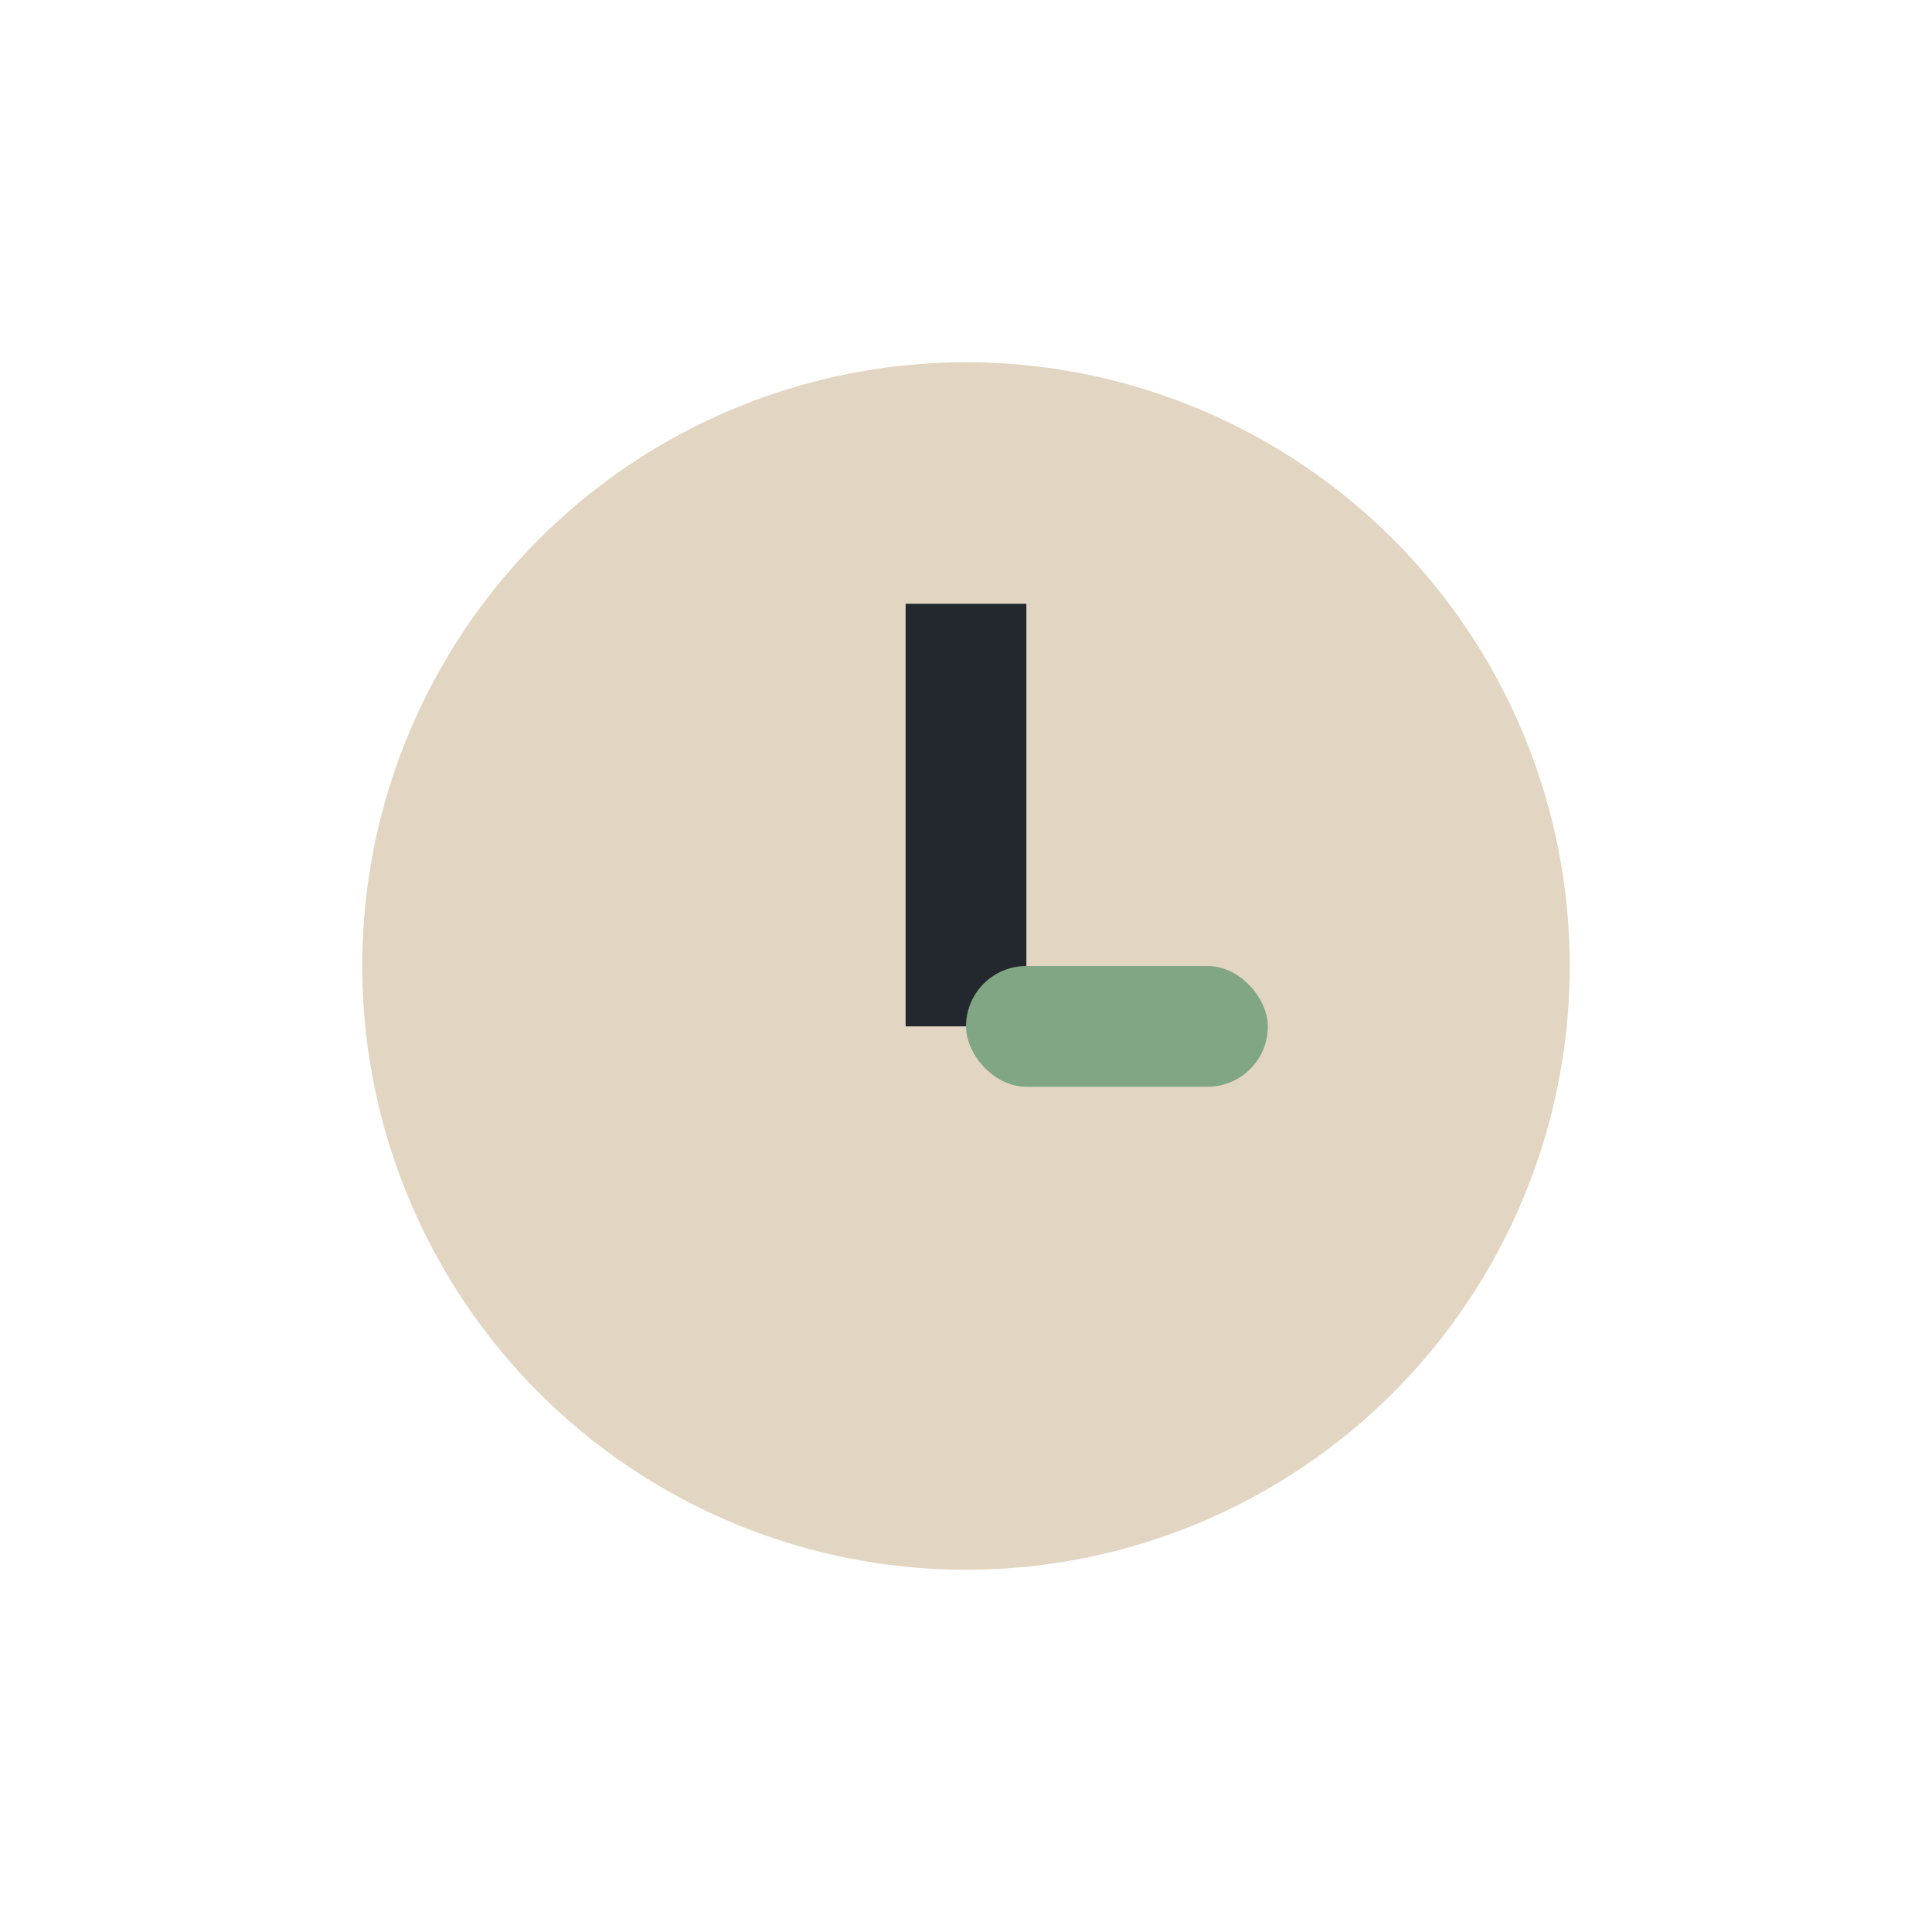 <?xml version="1.0" encoding="UTF-8"?>
<svg xmlns="http://www.w3.org/2000/svg" width="32" height="32" viewBox="0 0 32 32"><circle cx="16" cy="16" r="10" fill="#E2D6C2"/><rect x="15" y="10" width="2" height="7" fill="#23272E"/><rect x="16" y="16" width="5" height="2" rx="1" fill="#81A684"/></svg>